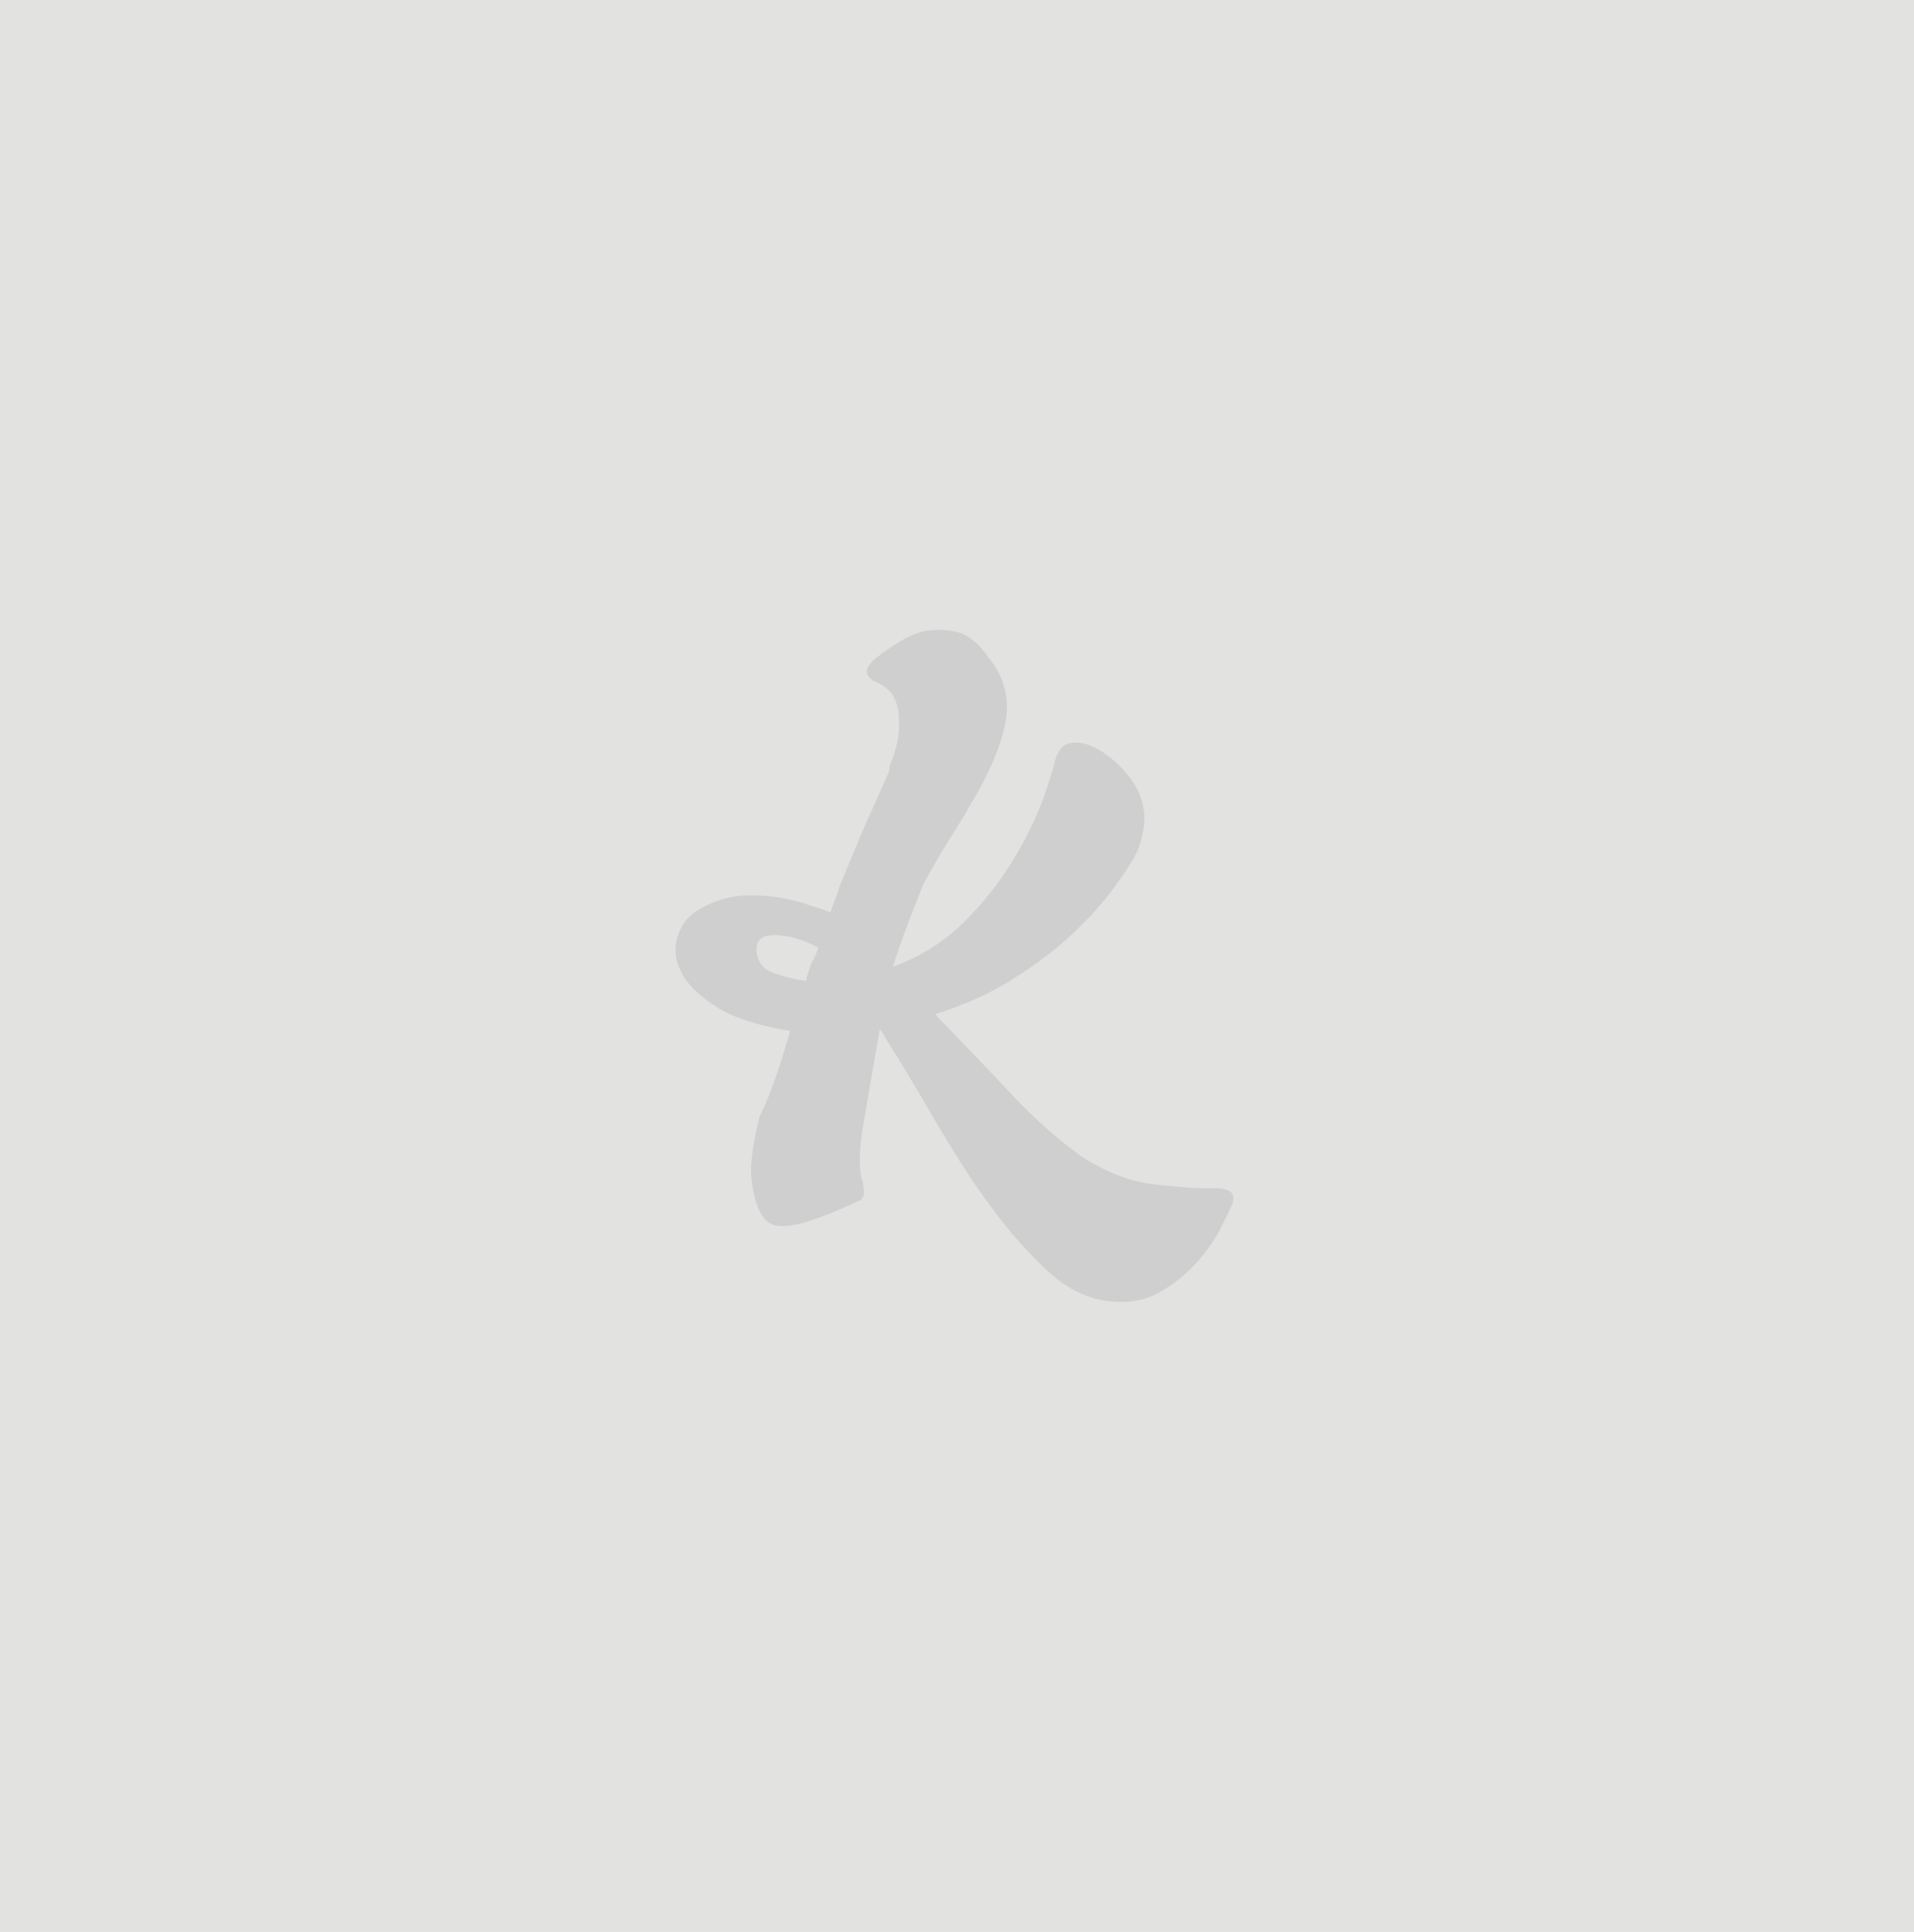 <?xml version="1.0" encoding="utf-8"?>
<!-- Generator: Adobe Illustrator 25.4.1, SVG Export Plug-In . SVG Version: 6.00 Build 0)  -->
<svg version="1.1" id="Слой_1" xmlns="http://www.w3.org/2000/svg" xmlns:xlink="http://www.w3.org/1999/xlink" x="0px" y="0px"
	 viewBox="0 0 218 220" style="enable-background:new 0 0 218 220;" xml:space="preserve">
<style type="text/css">
	.st0{fill:#E2E2E1;}
	.st1{fill:#D0CFD0;}
</style>
<g>
	<rect class="st0" width="218" height="220"/>
</g>
<g>
	<path class="st1" d="M90,117.4c-3.6-0.6-6.5-1.5-8.5-2.8s-3.4-2.7-4-4.1c-0.7-1.4-0.7-2.9-0.2-4.2c0.5-1.4,1.5-2.4,3-3.1
		c1.3-0.7,2.8-1.1,4.2-1.2c1.5-0.1,2.9,0,4.2,0.2c1.3,0.2,2.5,0.5,3.5,0.9c1.1,0.3,1.9,0.6,2.4,0.8c0.2-0.7,0.4-1.2,0.6-1.7
		c0.2-0.4,0.3-0.8,0.4-1.2c0.9-2.2,1.9-4.6,3-7.2c1.2-2.6,2-4.5,2.6-5.8c0.1-0.2,0.1-0.4,0.1-0.5s0-0.3,0.1-0.4c0-0.1,0-0.2,0.1-0.3
		c0.6-1.5,0.9-2.9,0.9-4c0-1.1,0-2-0.3-2.7c-0.2-0.7-0.6-1.3-1.1-1.7c-0.5-0.4-1-0.7-1.6-0.9c-0.6-0.5-0.8-0.9-0.6-1.4
		c0.2-0.4,0.5-0.8,0.9-1.1c2.4-1.9,4.4-3,6-3.2c1.6-0.2,3,0,4,0.4c1.2,0.6,2.1,1.5,2.9,2.7c1.9,2.3,2.5,4.9,1.8,7.9
		c-0.7,3-2.1,6-4.1,9.2l-0.3,0.6c-0.4,0.6-1.1,1.8-2.2,3.5c-1.1,1.8-1.9,3.3-2.6,4.5c-1.4,3.5-2.6,6.6-3.5,9.5
		c3.2-1.2,5.9-2.9,8.1-5.1c2.3-2.3,4.1-4.6,5.6-7.1c1.5-2.4,2.6-4.8,3.4-6.9c0.8-2.2,1.2-3.7,1.4-4.5c0.3-1,0.8-1.6,1.4-1.8
		c0.7-0.2,1.4-0.2,2.3,0.1c0.9,0.3,1.7,0.8,2.6,1.5c0.9,0.7,1.6,1.5,2.3,2.4c0.8,1.1,1.2,2.1,1.4,3.1c0.2,1,0.2,1.9,0,2.8
		c-0.2,1.1-0.5,2.1-1,3c-0.5,0.9-1.3,2.1-2.4,3.6c-1.1,1.5-2.6,3.2-4.5,5c-1.9,1.8-4.1,3.5-6.8,5.2c-2.6,1.7-5.6,3-9,4.1
		c3,3.1,5.9,6.1,8.7,9.1c2.8,3,5.5,5.3,8,7.1c2.8,1.8,5.6,2.9,8.5,3.2c2.9,0.3,5.2,0.5,6.9,0.4c0.5,0,0.9,0.1,1.4,0.3
		c0.4,0.2,0.6,0.7,0.4,1.4c-0.4,1-1,2.1-1.7,3.5c-0.8,1.3-1.7,2.6-2.9,3.8c-1.2,1.2-2.5,2.2-4,3c-1.5,0.8-3.3,1.1-5.2,0.9
		c-2.5-0.2-4.9-1.3-7.2-3.4c-2.3-2.1-4.5-4.6-6.7-7.6c-2.2-3-4.2-6.2-6.2-9.6c-2-3.5-3.9-6.6-5.7-9.5c-0.2-0.4-0.4-0.7-0.6-0.9v0.1
		c-0.8,4.4-1.4,8.1-1.9,11c-0.5,2.9-0.5,5.1,0,6.4v0.3c0.1,0.2,0.1,0.5,0.1,0.9c0,0.4-0.2,0.7-0.7,0.9c-4.3,2-7.3,3-9,2.8
		c-1.7-0.1-2.7-1.9-3.1-5.3c-0.2-1.5,0.1-3.9,0.9-7.1C88,124.1,89,120.8,90,117.4z M93.2,107.9c-2.1-1.1-3.9-1.5-5.3-1.4
		c-1.4,0.1-1.9,0.8-1.7,2.1c0.2,1.1,0.8,1.8,1.9,2.2c1.1,0.4,2.3,0.7,3.7,0.9c0.2-0.8,0.4-1.4,0.6-2C92.8,109.1,93,108.5,93.2,107.9
		z"/>
</g>
</svg>
